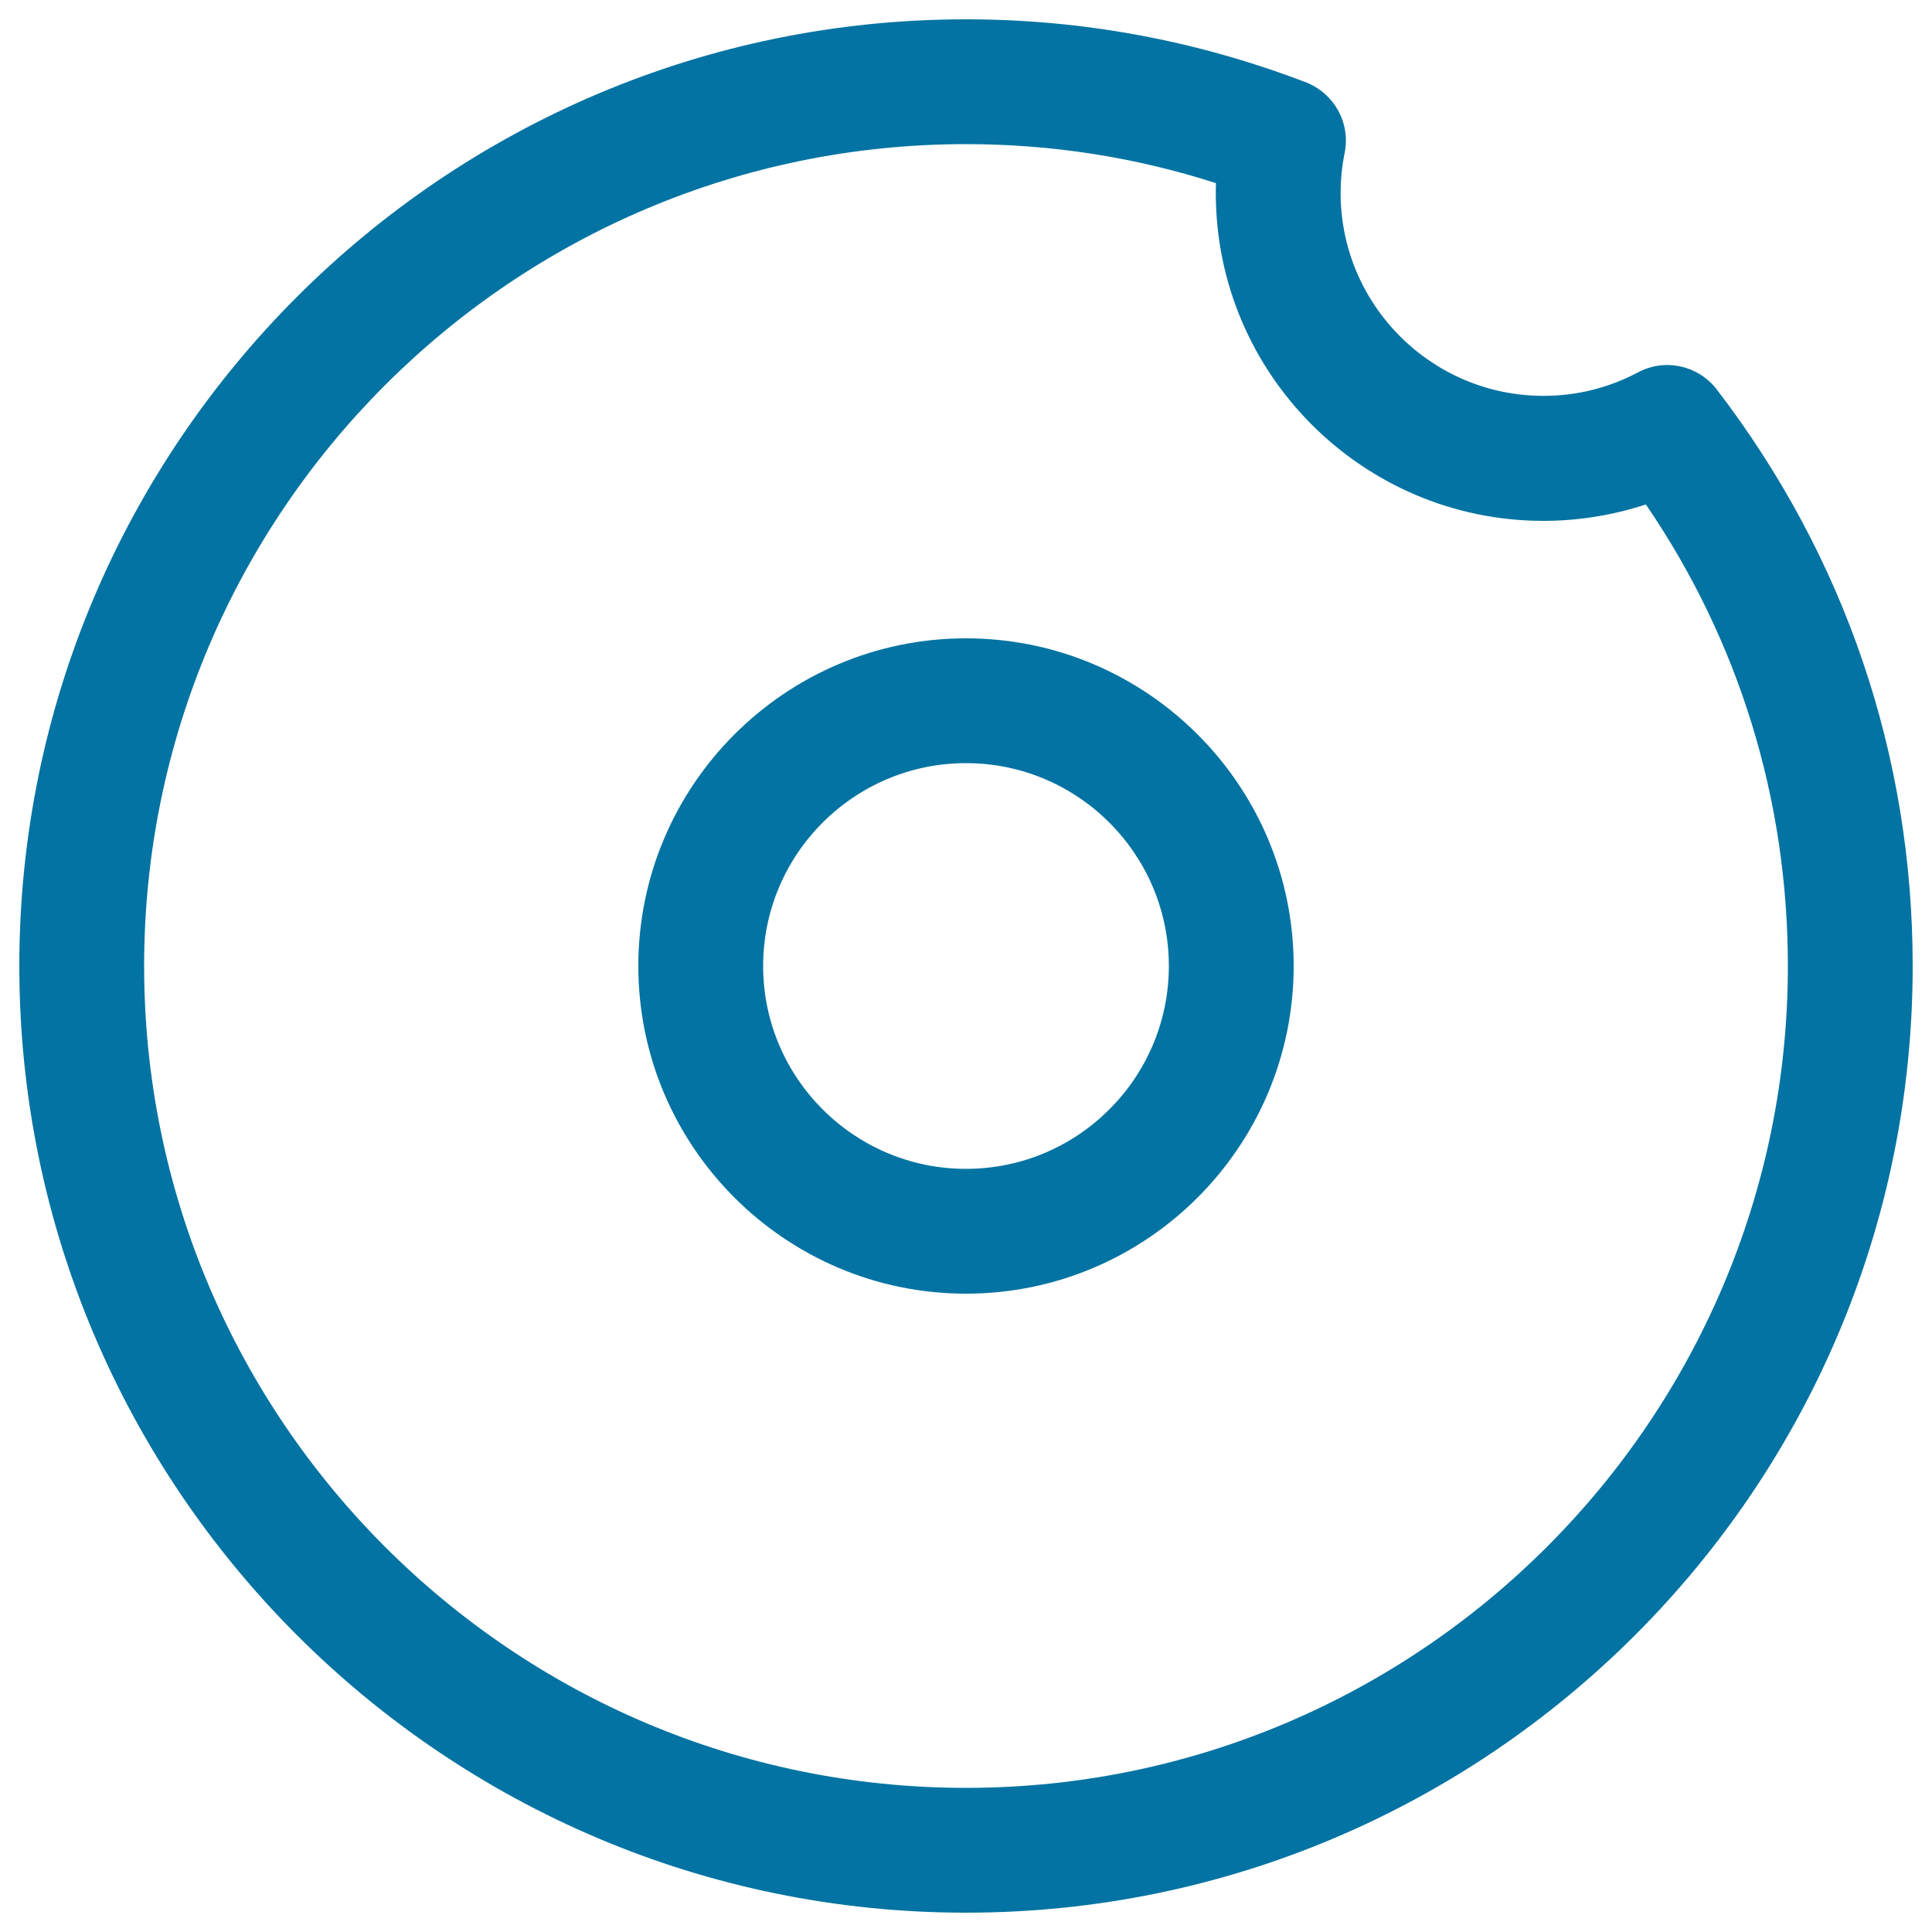 <svg xmlns="http://www.w3.org/2000/svg" viewBox="0 0 1000 1000" style="fill:#0273a2">
<title>Donut With A Bite SVG icon</title>
<g><path d="M500,990C229.8,990,10,770.2,10,500C10,229.8,229.8,10,500,10c60.4,0,119.5,11,175.9,32.6c14.7,5.7,23.2,21.1,20.1,36.5c-1.4,6.9-2.1,13.9-2.1,20.8c0,57.9,47.1,105,105,105c17.2,0,33.7-4.1,49-12.2c13.9-7.4,31.1-3.6,40.7,8.9C954.9,288,990,391.1,990,500C990,770.2,770.2,990,500,990z M500,74.6C265.4,74.6,74.6,265.4,74.6,500c0,234.6,190.8,425.4,425.4,425.4c234.6,0,425.4-190.8,425.4-425.4c0-86.2-25.3-168.3-73.5-238.9c-17.1,5.6-35,8.5-53,8.5c-93.5,0-169.6-76.1-169.6-169.6c0-1.7,0-3.5,0.1-5.2C587.5,81.3,544.1,74.6,500,74.6z M500,669.6c-93.5,0-169.6-76.1-169.6-169.6c0-93.5,76.1-169.6,169.6-169.6S669.6,406.5,669.6,500C669.6,593.5,593.5,669.6,500,669.6z M500,395c-57.9,0-105,47.1-105,105c0,57.9,47.1,105,105,105c57.9,0,105-47.1,105-105C605,442.1,557.9,395,500,395z"/></g>
</svg>